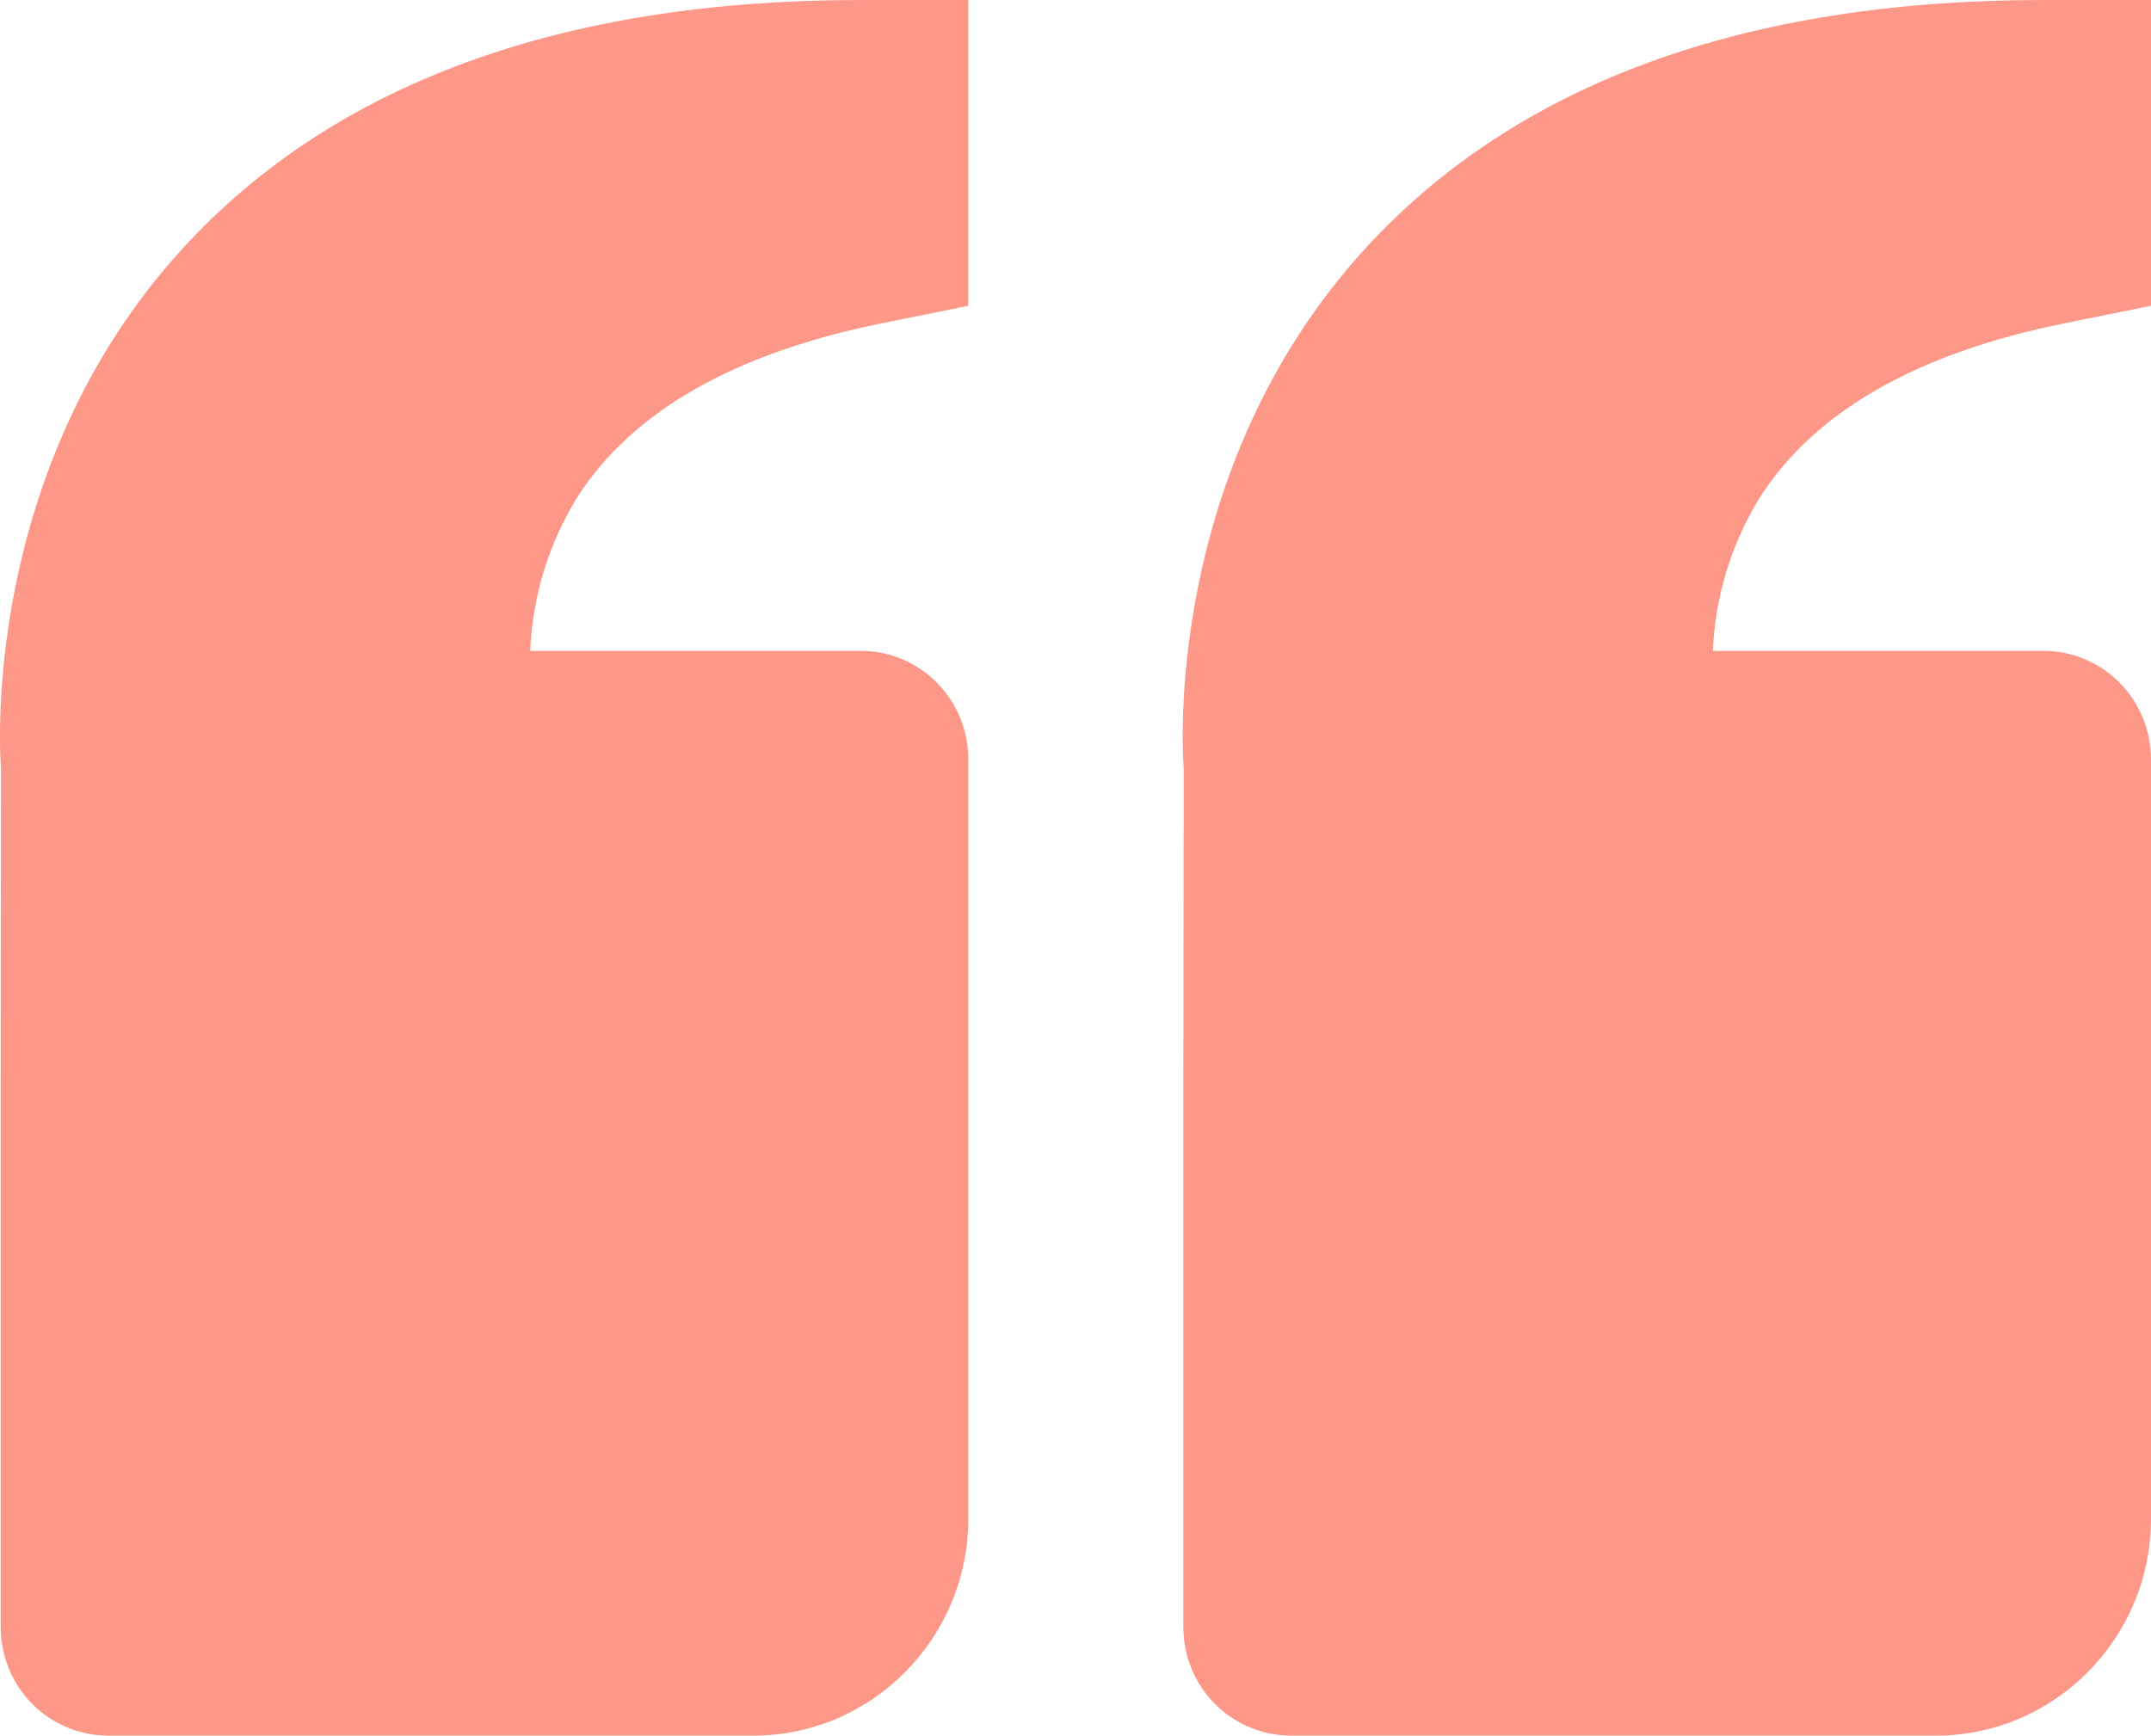 <svg width="57" height="46" viewBox="0 0 57 46" fill="none" xmlns="http://www.w3.org/2000/svg">
<path d="M4.836 6.59C8.833 2.217 14.882 0 22.811 0H25.66V8.105L23.369 8.568C19.466 9.355 16.751 10.905 15.298 13.179C14.54 14.404 14.11 15.807 14.05 17.25H22.811C23.566 17.25 24.291 17.553 24.825 18.092C25.36 18.631 25.66 19.363 25.66 20.125V40.25C25.66 43.421 23.104 46 19.962 46H2.867C2.111 46 1.387 45.697 0.852 45.158C0.318 44.619 0.018 43.888 0.018 43.125V28.75L0.026 20.358C0.001 20.039 -0.541 12.477 4.836 6.59ZM51.302 46H34.207C33.452 46 32.727 45.697 32.193 45.158C31.658 44.619 31.358 43.888 31.358 43.125V28.75L31.367 20.358C31.341 20.039 30.8 12.477 36.176 6.59C40.173 2.217 46.222 0 54.151 0H57V8.105L54.709 8.568C50.806 9.355 48.091 10.905 46.638 13.179C45.88 14.404 45.45 15.807 45.39 17.25H54.151C54.907 17.25 55.631 17.553 56.166 18.092C56.7 18.631 57 19.363 57 20.125V40.25C57 43.421 54.444 46 51.302 46Z" fill="#FD9788"/>
</svg>
